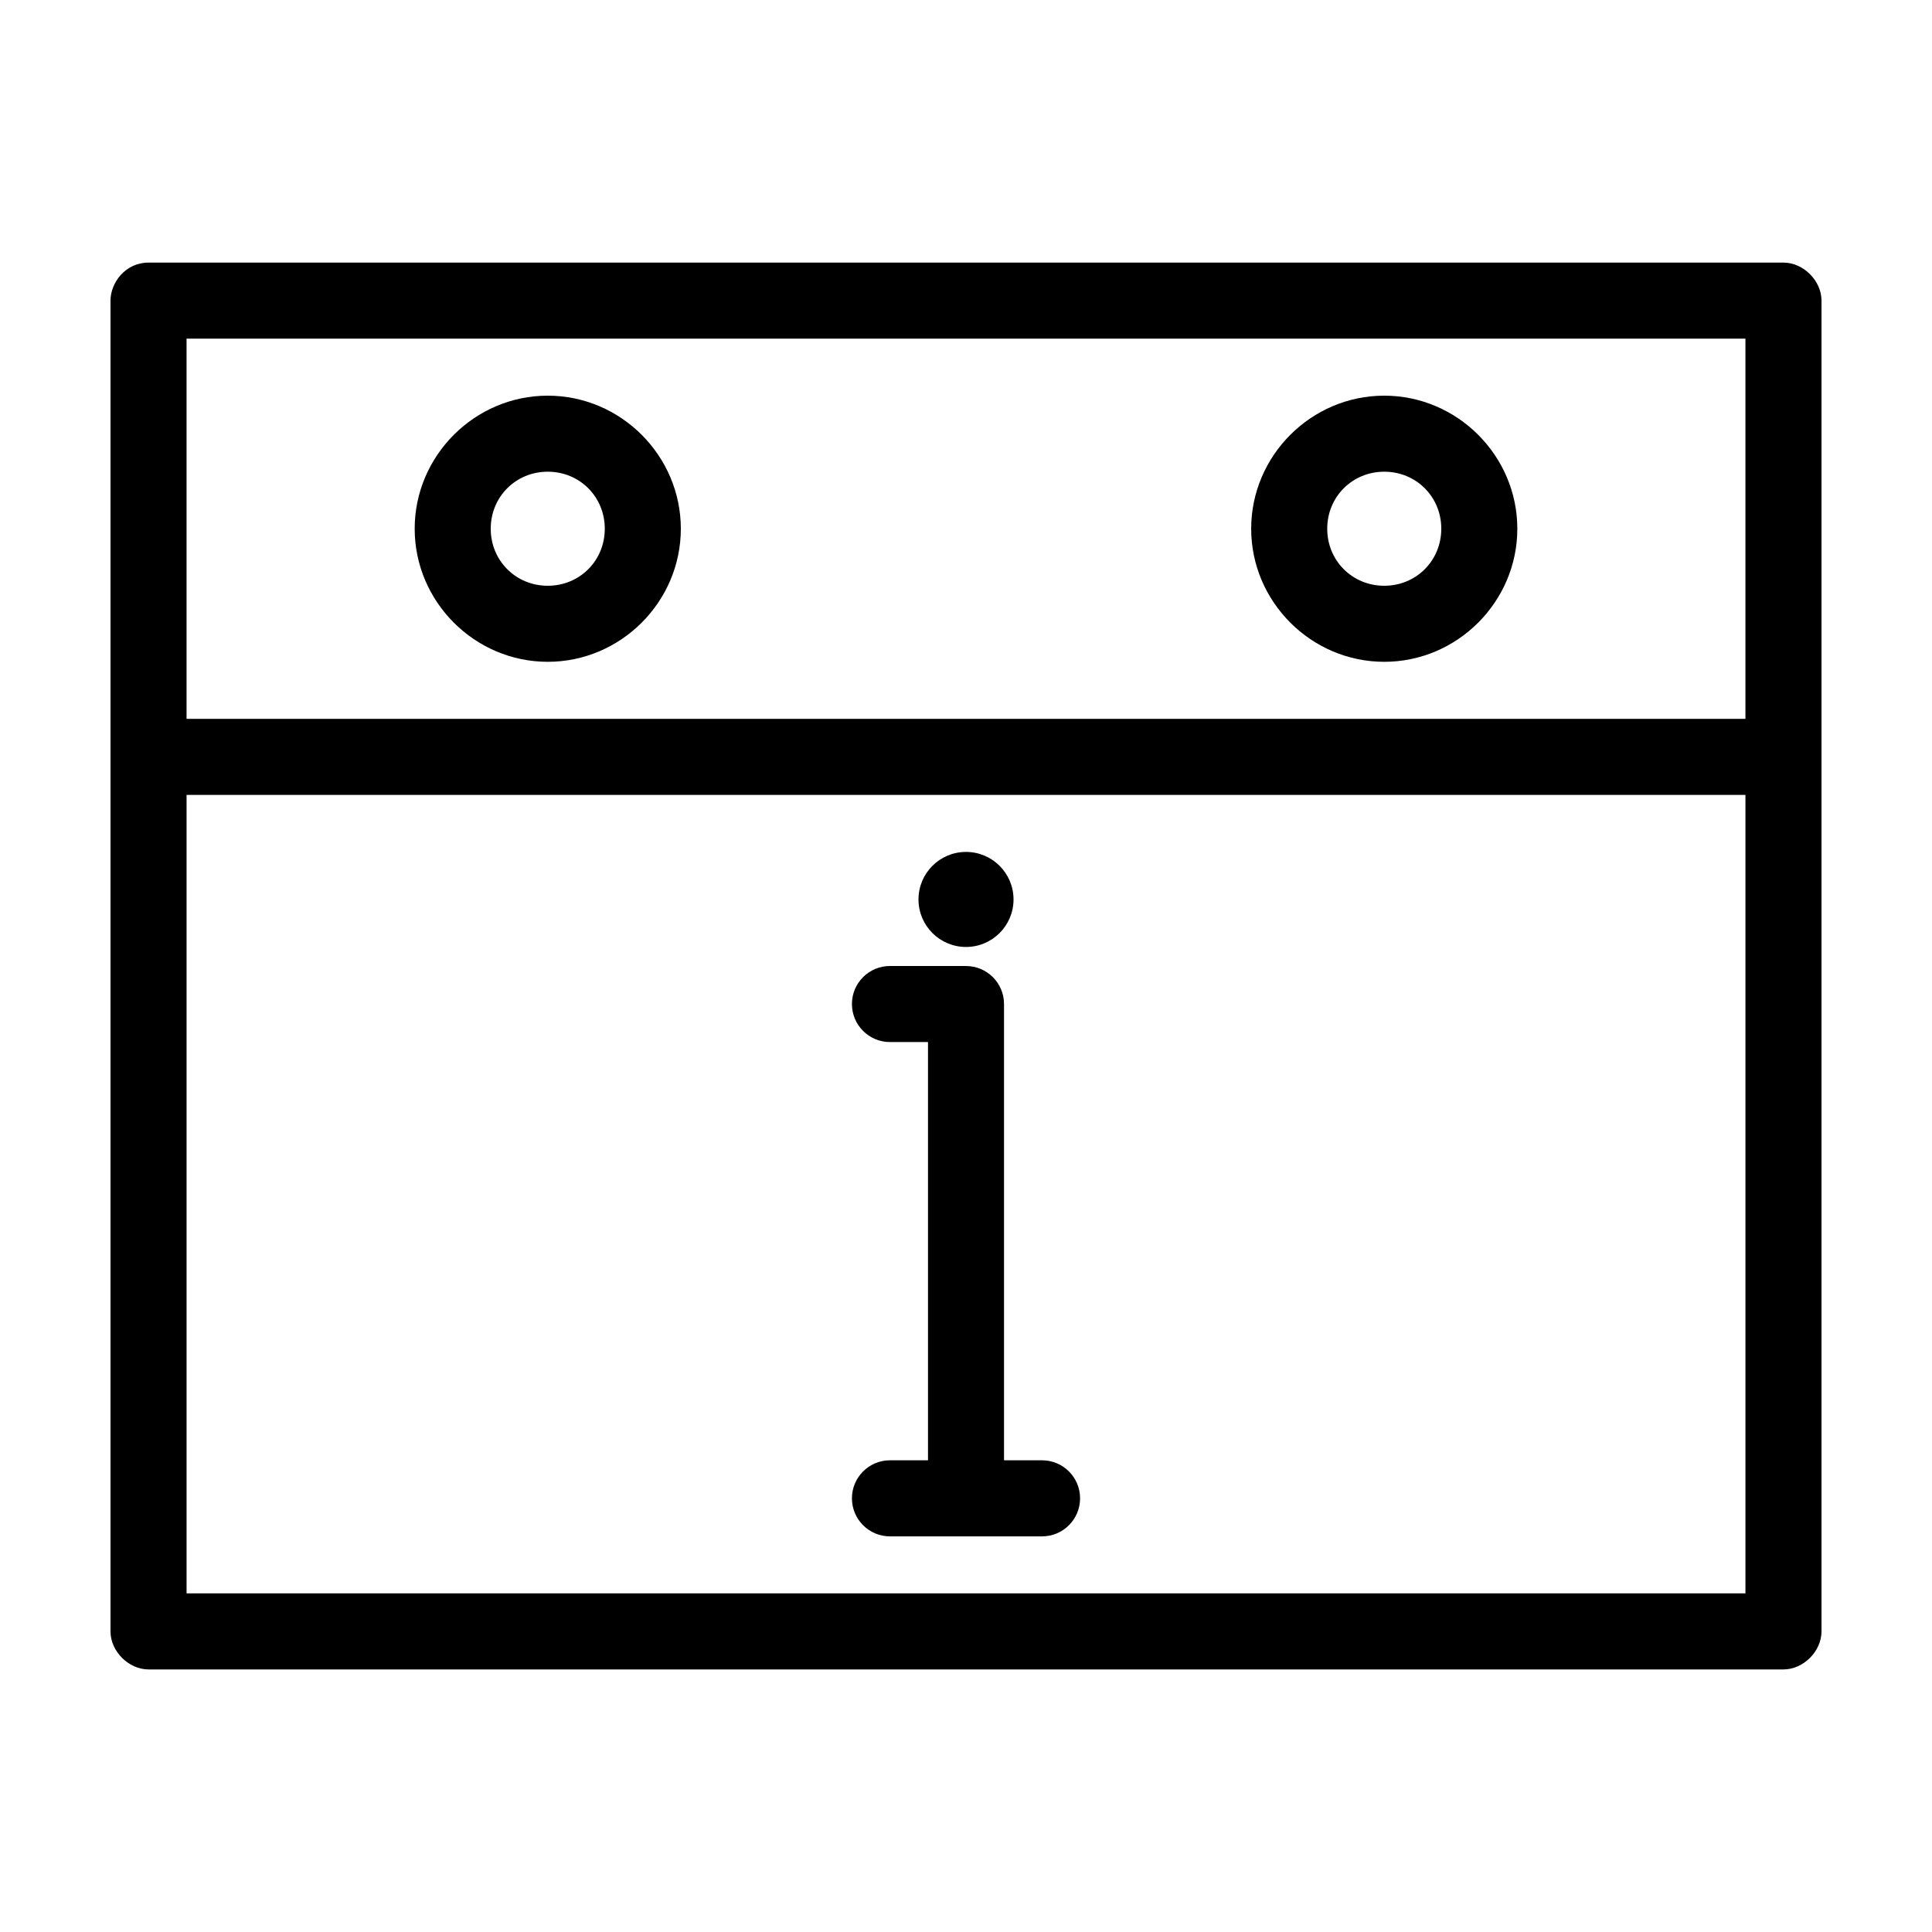 <?xml version="1.0" encoding="UTF-8"?>
<!-- The Best Svg Icon site in the world: iconSvg.co, Visit us! https://iconsvg.co -->
<svg fill="#000000" width="800px" height="800px" version="1.1" viewBox="144 144 512 512" xmlns="http://www.w3.org/2000/svg">
 <path d="m183.36 213.59c-6.141-0.004-10.07 5.34-10.078 10.078v352.67c0 5.277 4.801 10.074 10.078 10.078h433.28c5.277 0 10.074-4.801 10.078-10.078v-352.67c0-5.277-4.801-10.074-10.078-10.078zm10.078 20.152h413.12v100.76h-413.12zm95.723 15.113c-19.359 0-35.266 15.91-35.266 35.266 0 19.359 15.91 35.266 35.266 35.266 19.359 0 35.266-15.91 35.266-35.266 0-19.359-15.91-35.266-35.266-35.266zm221.68 0c-19.359 0-35.266 15.91-35.266 35.266 0 19.359 15.91 35.266 35.266 35.266 19.359 0 35.266-15.91 35.266-35.266 0-19.359-15.91-35.266-35.266-35.266zm-221.68 20.152c8.465 0 15.113 6.648 15.113 15.113s-6.648 15.113-15.113 15.113-15.113-6.648-15.113-15.113 6.648-15.113 15.113-15.113zm221.68 0c8.469 0 15.113 6.648 15.113 15.113s-6.648 15.113-15.113 15.113c-8.465 0-15.113-6.648-15.113-15.113s6.648-15.113 15.113-15.113zm-317.4 85.648h413.12v211.6h-413.12zm206.56 15.113c-6.957 0-12.594 5.641-12.594 12.594 0 6.957 5.641 12.594 12.594 12.594 6.957 0 12.594-5.641 12.594-12.594 0-6.957-5.641-12.594-12.594-12.594zm-20.152 30.23c-5.566 0-10.078 4.512-10.078 10.078s4.512 10.078 10.078 10.078h10.078v110.84h-10.078c-5.566 0-10.078 4.512-10.078 10.078 0 5.566 4.512 10.078 10.078 10.078h40.305c5.566 0 10.078-4.512 10.078-10.078 0-5.566-4.512-10.078-10.078-10.078h-10.078v-120.91c0-5.566-4.512-10.078-10.078-10.078h-20.152z"/>
</svg>